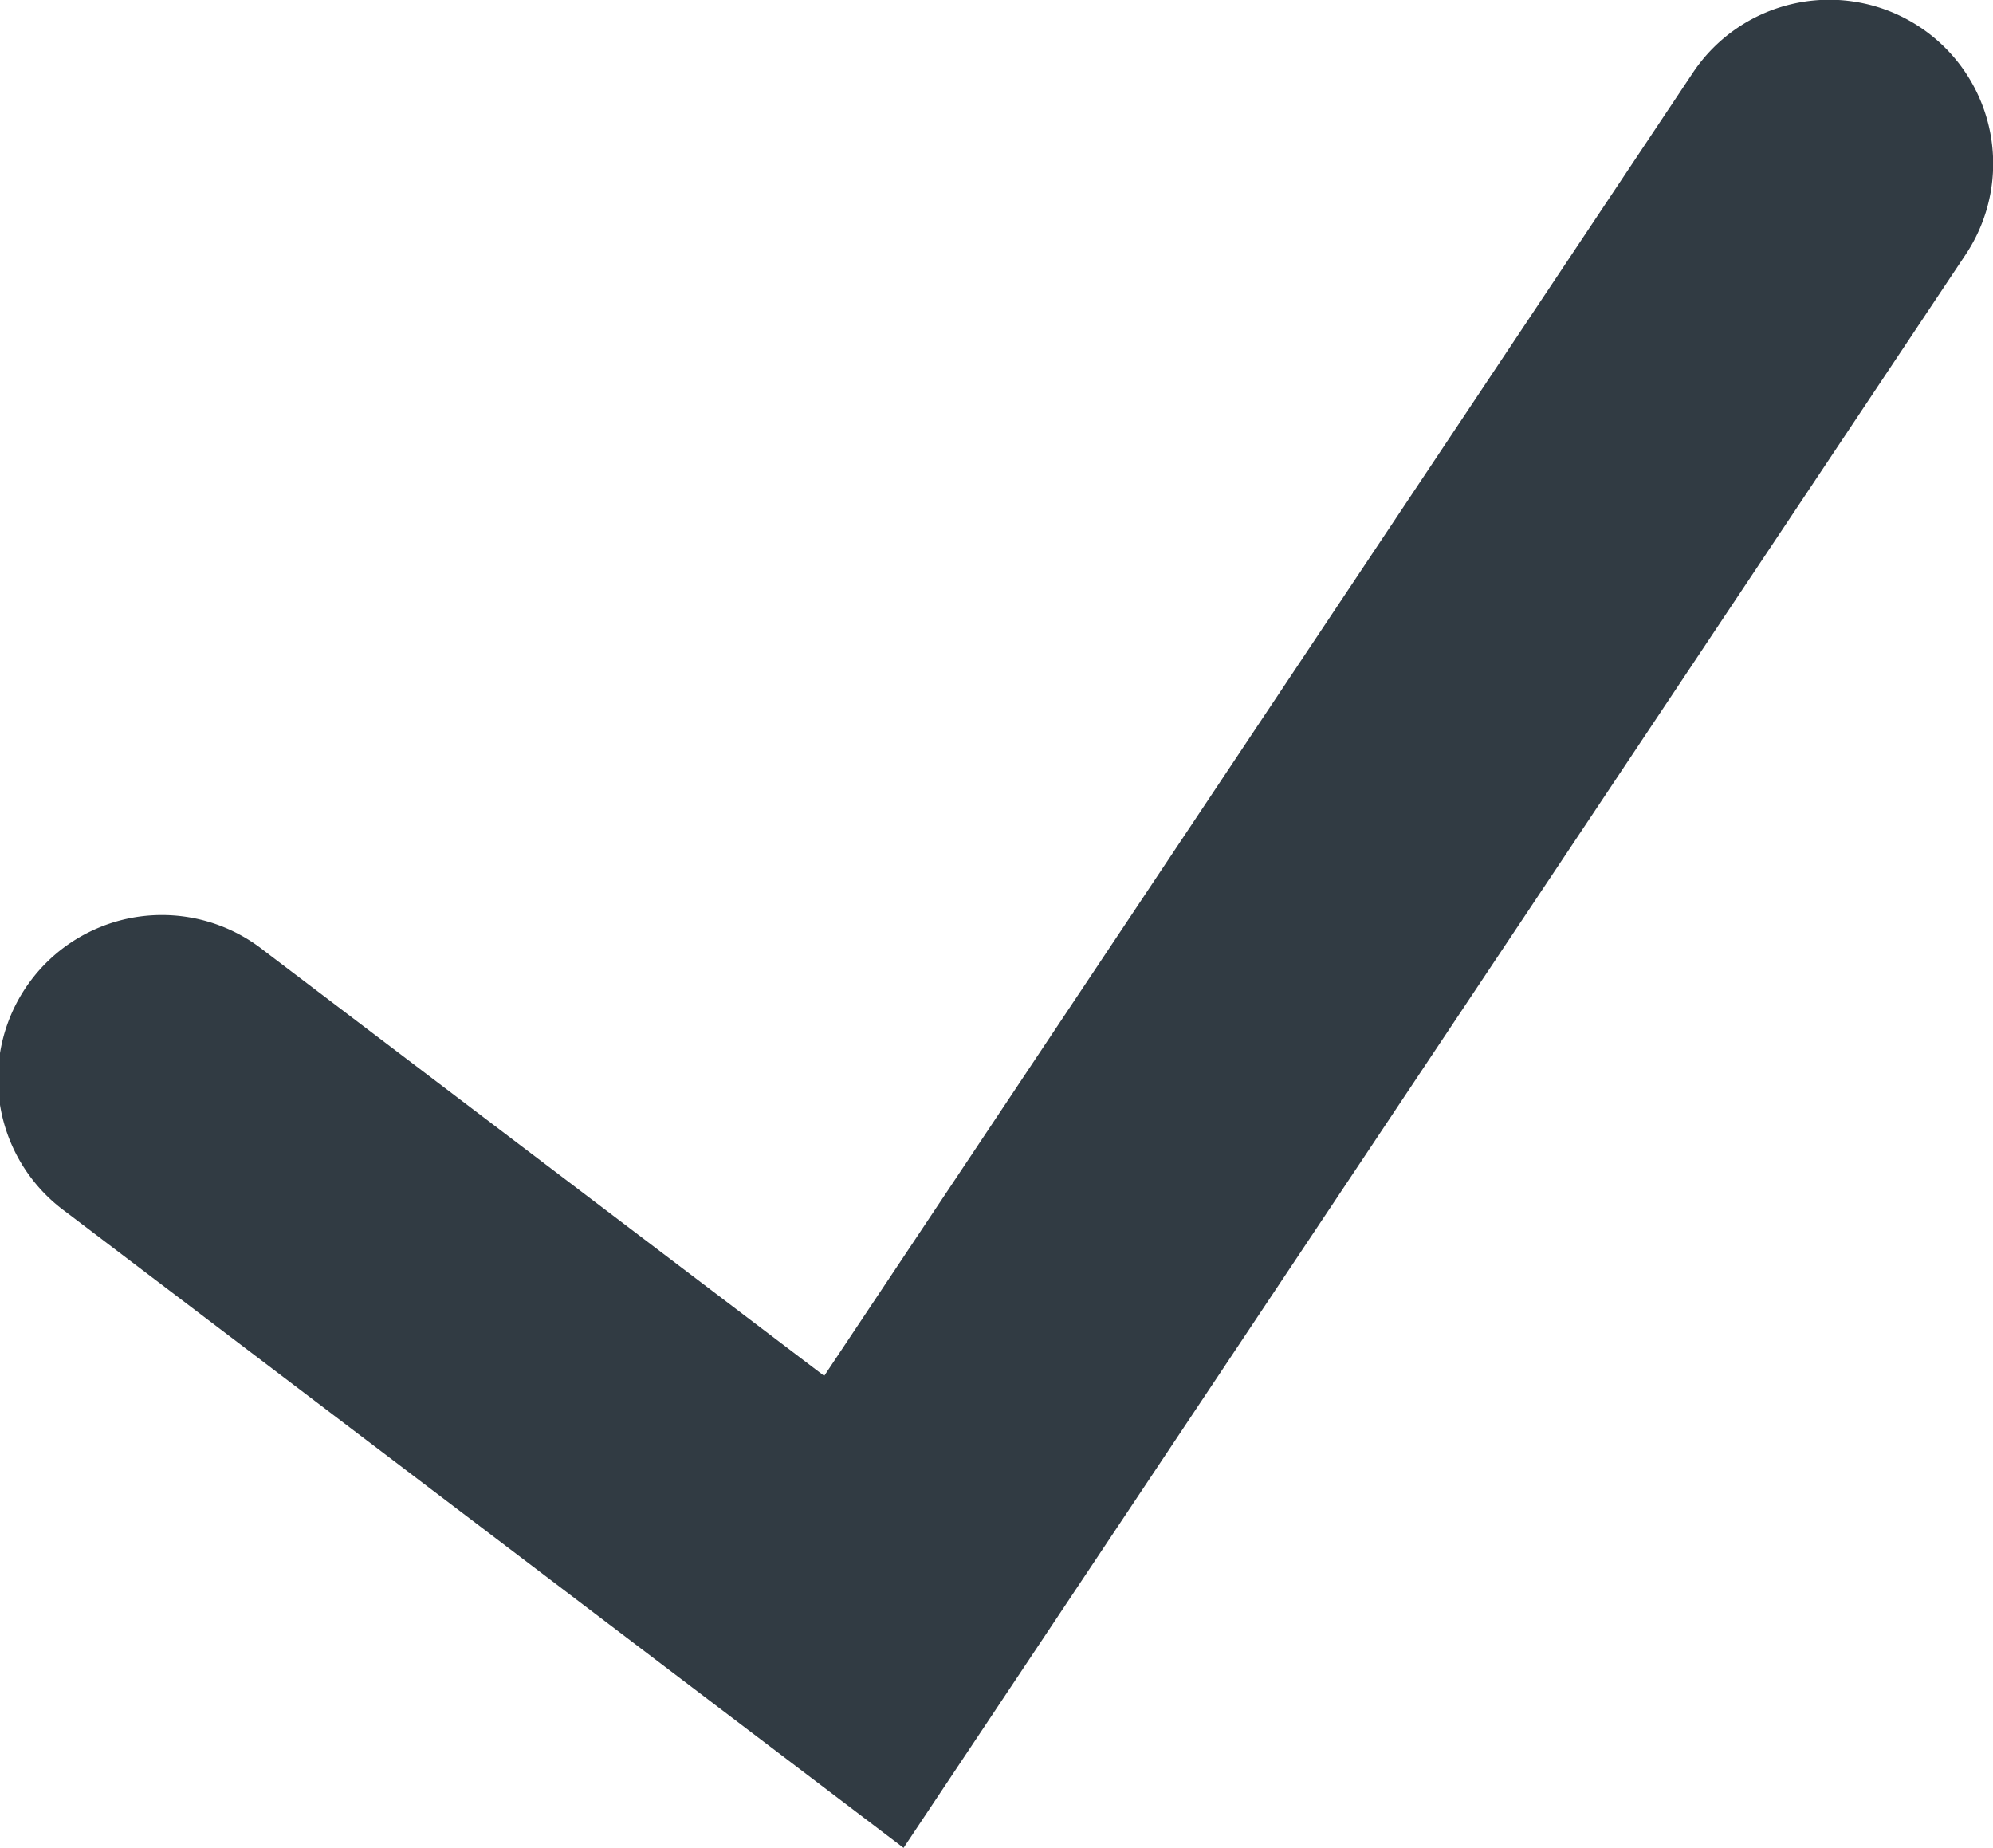 <svg xmlns="http://www.w3.org/2000/svg" width="22" height="20.397" viewBox="0 0 22 20.397"><g transform="translate(-20.181 -23.329)"><path d="M30.155,43.726,20.9,36.7a1.81,1.81,0,1,1,2.187-2.884l6.192,4.7,9.589-14.384a1.809,1.809,0,1,1,3.011,2.007Z" transform="translate(0 0)" fill="#313b43"/></g></svg>